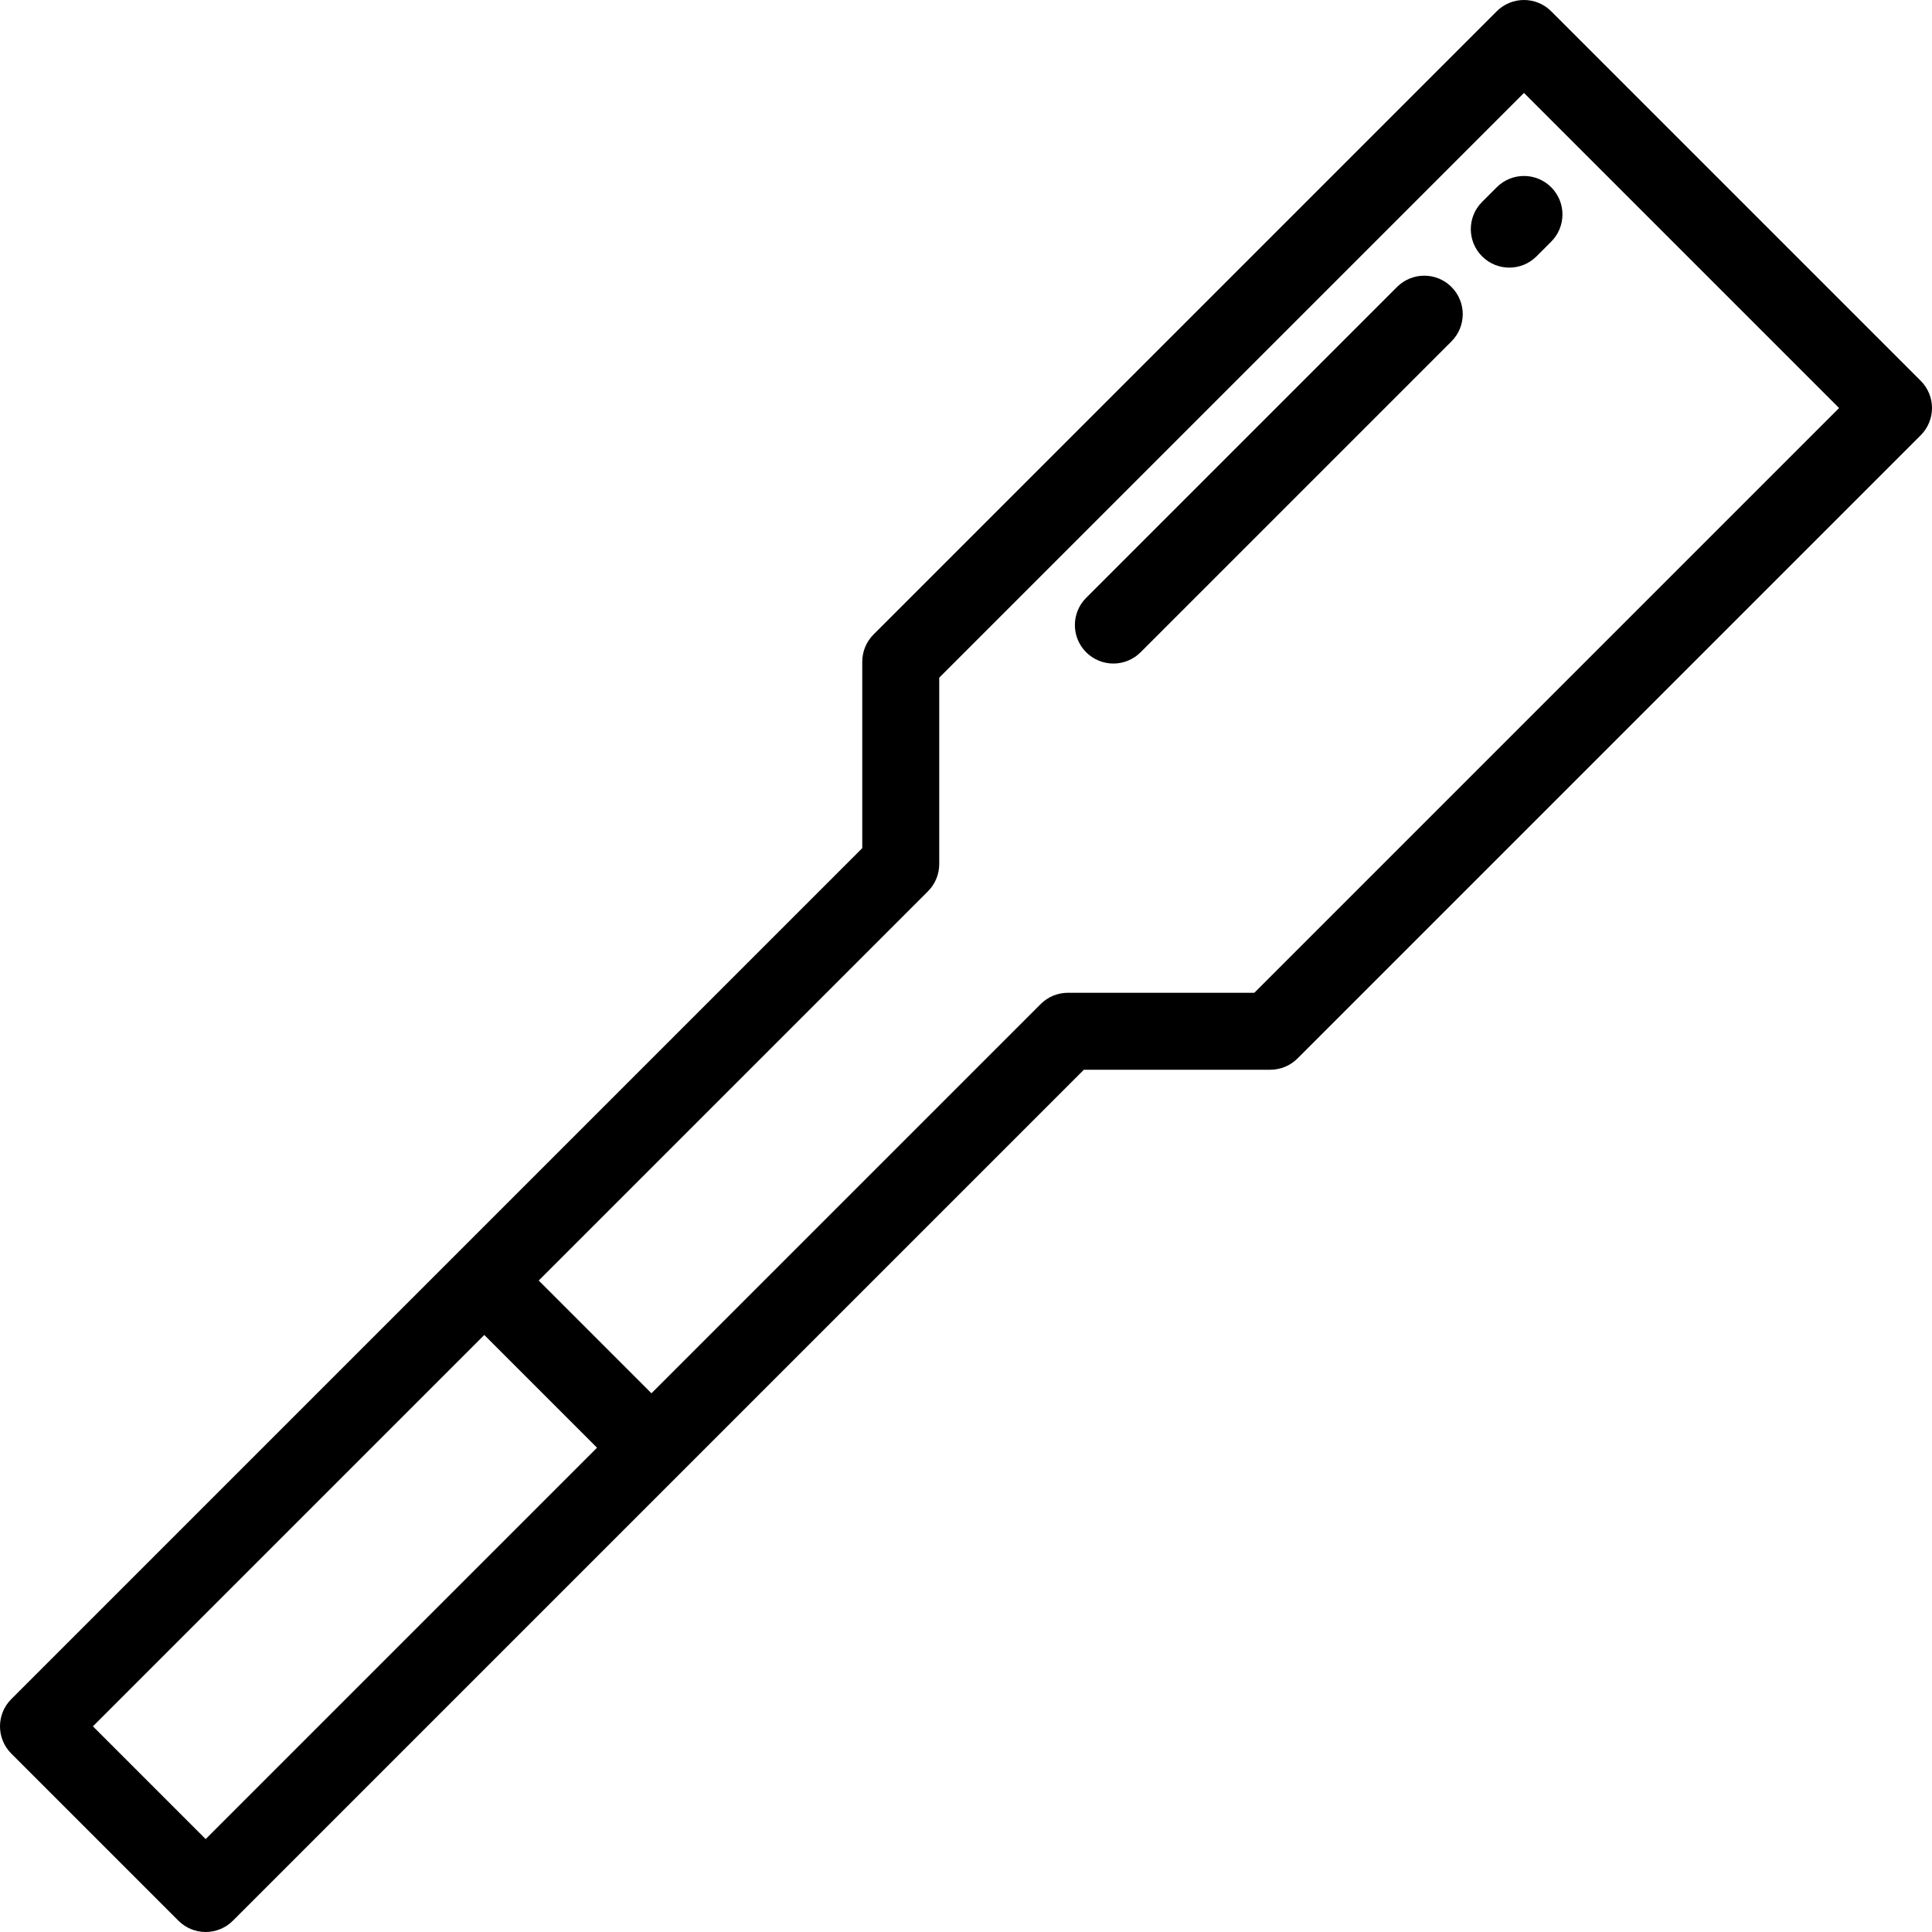 <?xml version="1.0" encoding="iso-8859-1"?>
<!-- Uploaded to: SVG Repo, www.svgrepo.com, Generator: SVG Repo Mixer Tools -->
<svg fill="#000000" height="800px" width="800px" version="1.1" id="Layer_1" xmlns="http://www.w3.org/2000/svg" xmlns:xlink="http://www.w3.org/1999/xlink" 
	 viewBox="0 0 512.001 512.001" xml:space="preserve">
<g>
	<g>
		<path d="M509.013,100.918L411.081,2.986c-3.983-3.982-10.441-3.982-14.425,0L231.495,168.149
			c-1.912,1.913-2.987,4.507-2.987,7.212v49.404L2.988,450.286c-3.983,3.983-3.983,10.441,0,14.425l44.302,44.303
			c1.912,1.912,4.507,2.987,7.212,2.987s5.299-1.075,7.212-2.987l225.521-225.521h49.405c2.705,0,5.299-1.075,7.212-2.987
			l165.162-165.163C512.996,111.36,512.996,104.902,509.013,100.918z M54.502,487.376l-29.879-29.879l103.716-103.715l29.879,29.879
			L54.502,487.376z M332.414,263.095h-49.405c-2.705,0-5.299,1.075-7.212,2.987L172.642,369.237l-29.879-29.879L245.92,236.203
			c1.912-1.913,2.987-4.507,2.987-7.212v-49.404L403.87,24.623l83.508,83.507L332.414,263.095z"/>
	</g>
</g>
<g>
	<g>
		<path d="M384.655,76.046c-3.982-3.982-10.441-3.982-14.424,0l-82.387,82.387c-3.983,3.983-3.983,10.441,0,14.425
			c1.992,1.991,4.602,2.987,7.212,2.987c2.61,0,5.221-0.996,7.212-2.987l82.387-82.387C388.638,86.488,388.638,80.03,384.655,76.046
			z"/>
	</g>
</g>
<g>
	<g>
		<path d="M411.081,49.621c-3.983-3.982-10.441-3.982-14.424,0l-3.889,3.889c-3.983,3.983-3.983,10.441,0,14.425
			c1.992,1.991,4.602,2.987,7.212,2.987s5.221-0.996,7.212-2.987l3.889-3.889C415.064,60.063,415.064,53.605,411.081,49.621z"/>
	</g>
</g>
</svg>